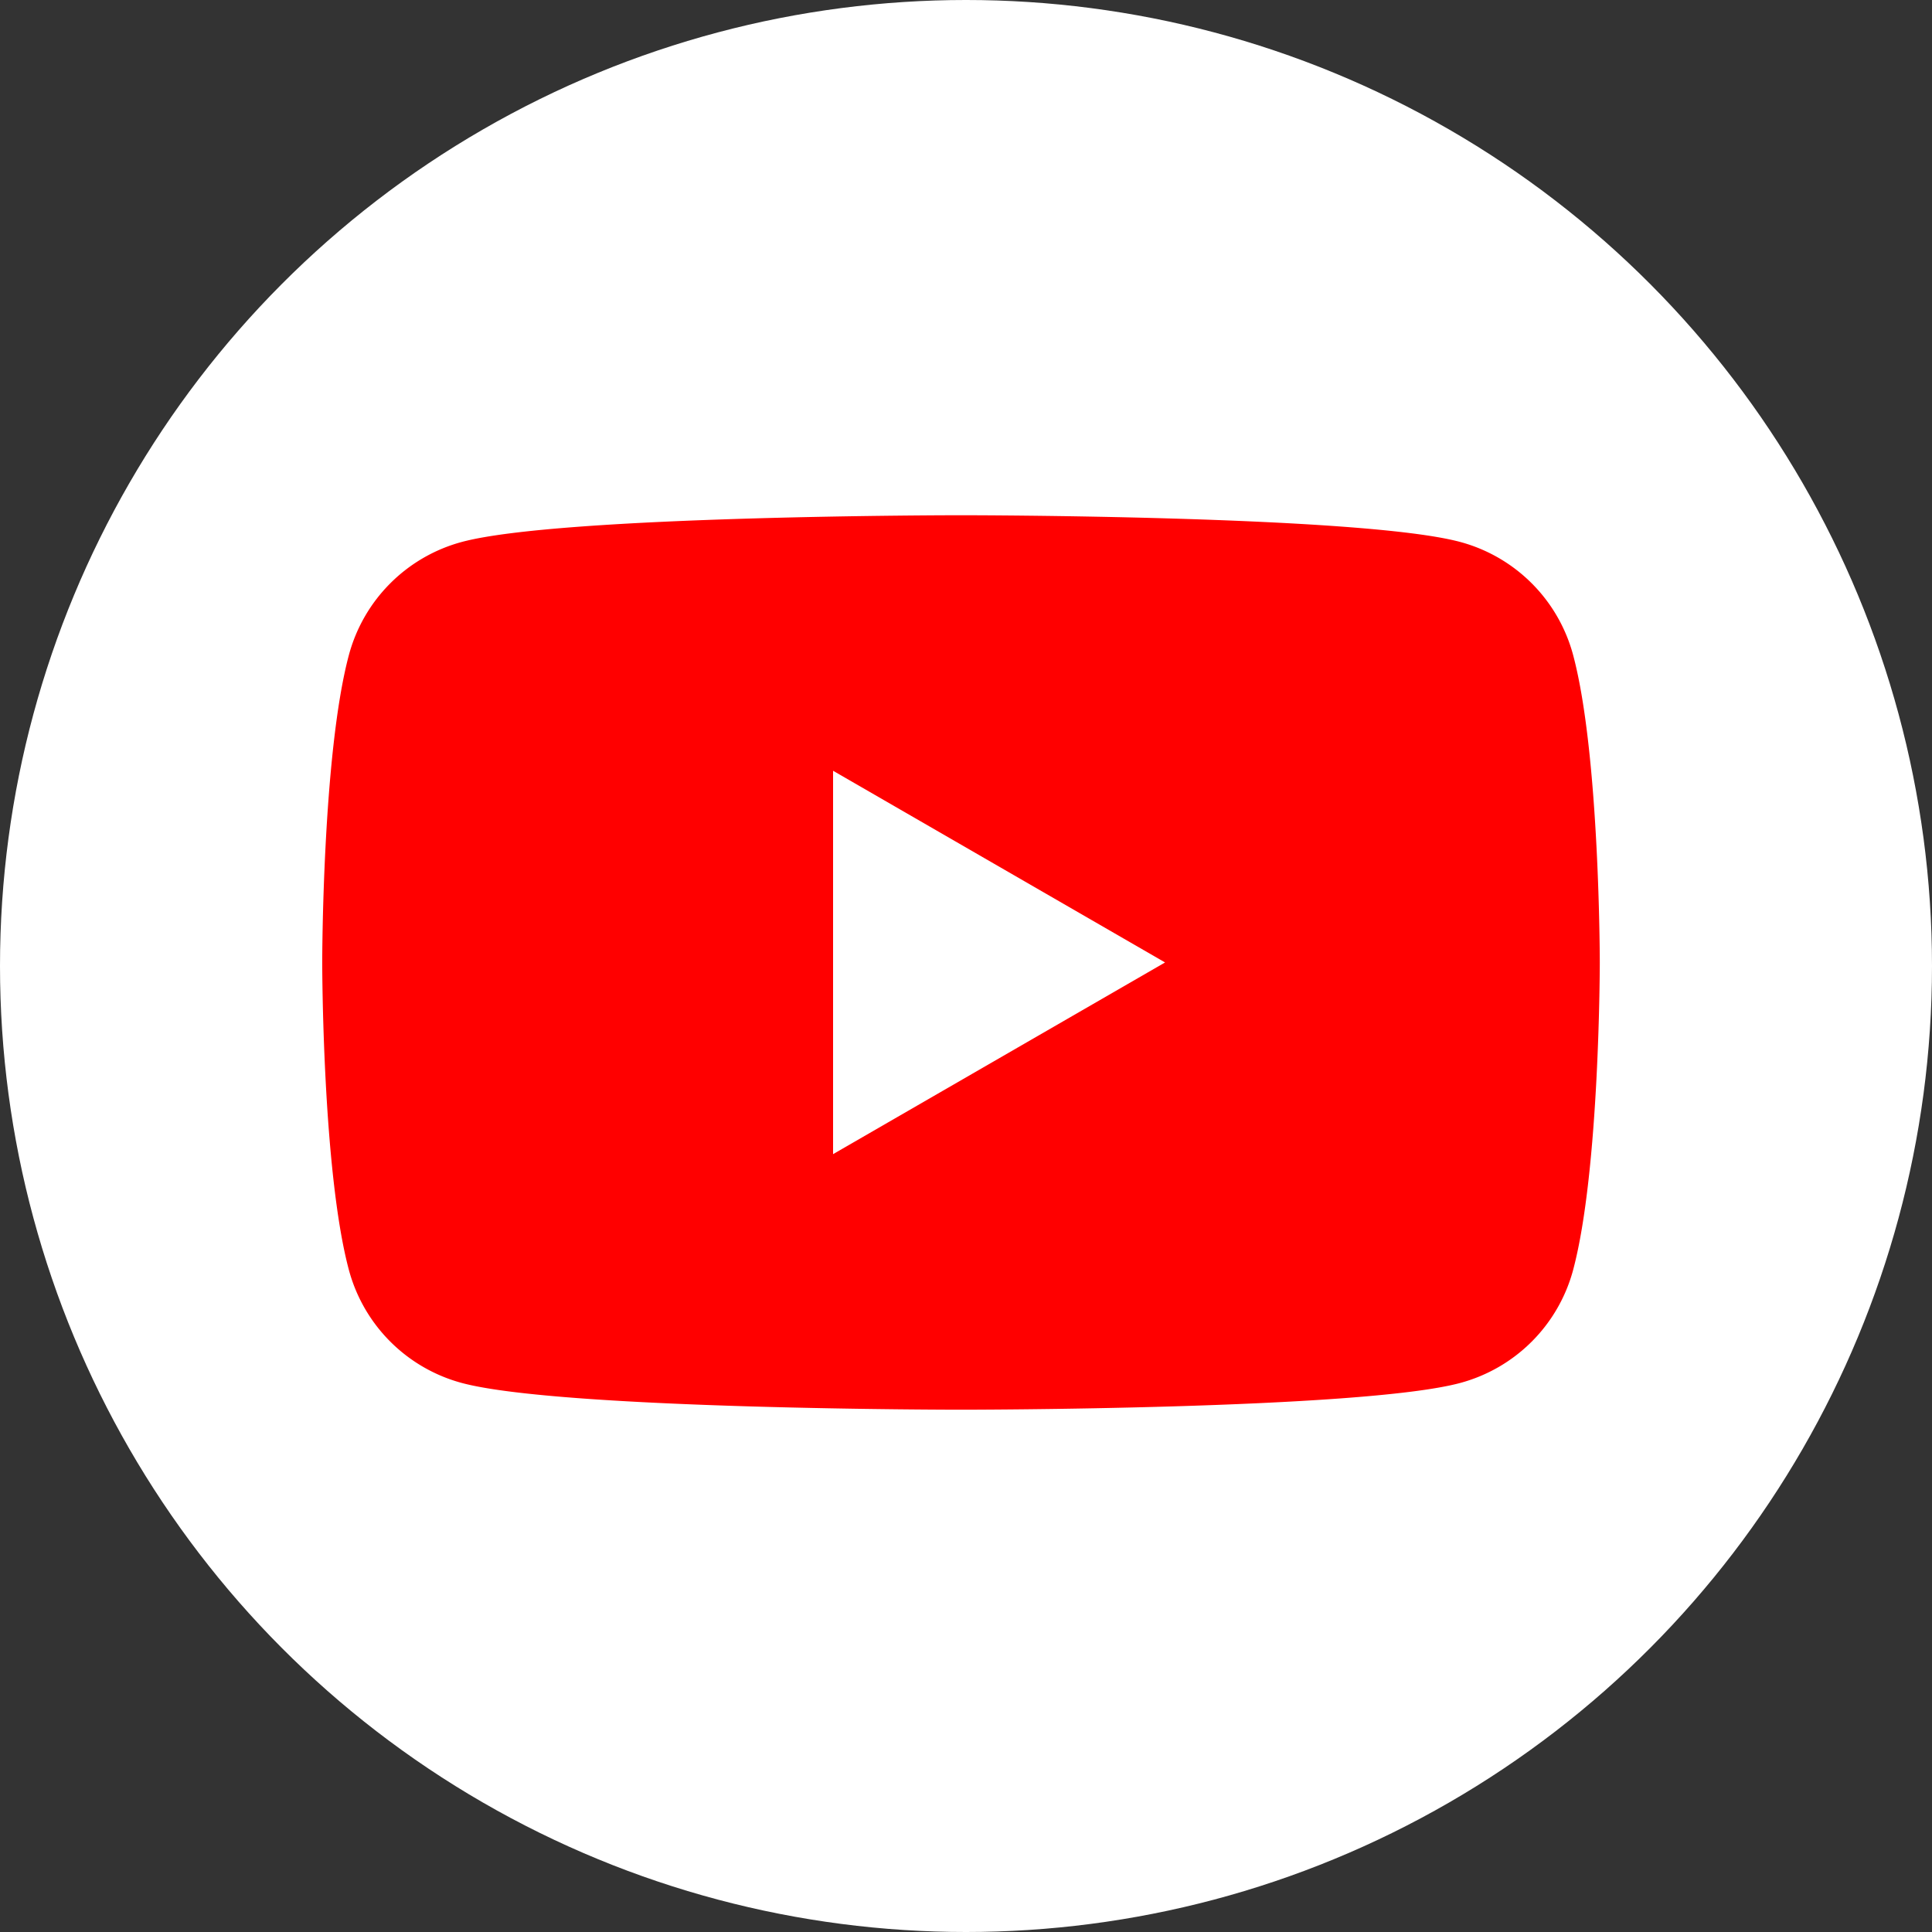 <svg xmlns="http://www.w3.org/2000/svg" width="60" height="60" viewBox="0 0 60 60">
  <rect x="0" y="0" width="60" height="60" fill="#333333" stroke="none"/>
  <g id="sns_icon_youtube" transform="translate(16599 11173)">
    <circle id="楕円形_27" data-name="楕円形 27" cx="30" cy="30" r="30" transform="translate(-16599 -11173)" fill="#fff"/>
    <g id="グループ_32" data-name="グループ 32" transform="translate(-16589.002 -11156.999)">
      <path id="パス_20" data-name="パス 20" d="M-687.346,15.231a4.969,4.969,0,0,0-3.509-3.509c-3.095-.829-15.5-.829-15.5-.829s-12.41,0-15.5.829a4.969,4.969,0,0,0-3.509,3.509c-.829,3.095-.829,9.551-.829,9.551s0,6.457.829,9.553a4.97,4.97,0,0,0,3.509,3.507c3.095.83,15.5.83,15.5.83s12.41,0,15.5-.83a4.969,4.969,0,0,0,3.509-3.507c.829-3.1.829-9.553.829-9.553S-686.517,18.325-687.346,15.231Z" transform="translate(726.202 -10.893)" fill="red"/>
      <path id="パス_21" data-name="パス 21" d="M-717.123,27.338l10.31-5.953-10.31-5.953Z" transform="translate(732.997 -7.496)" fill="#fff"/>
    </g>
  </g>
</svg>
